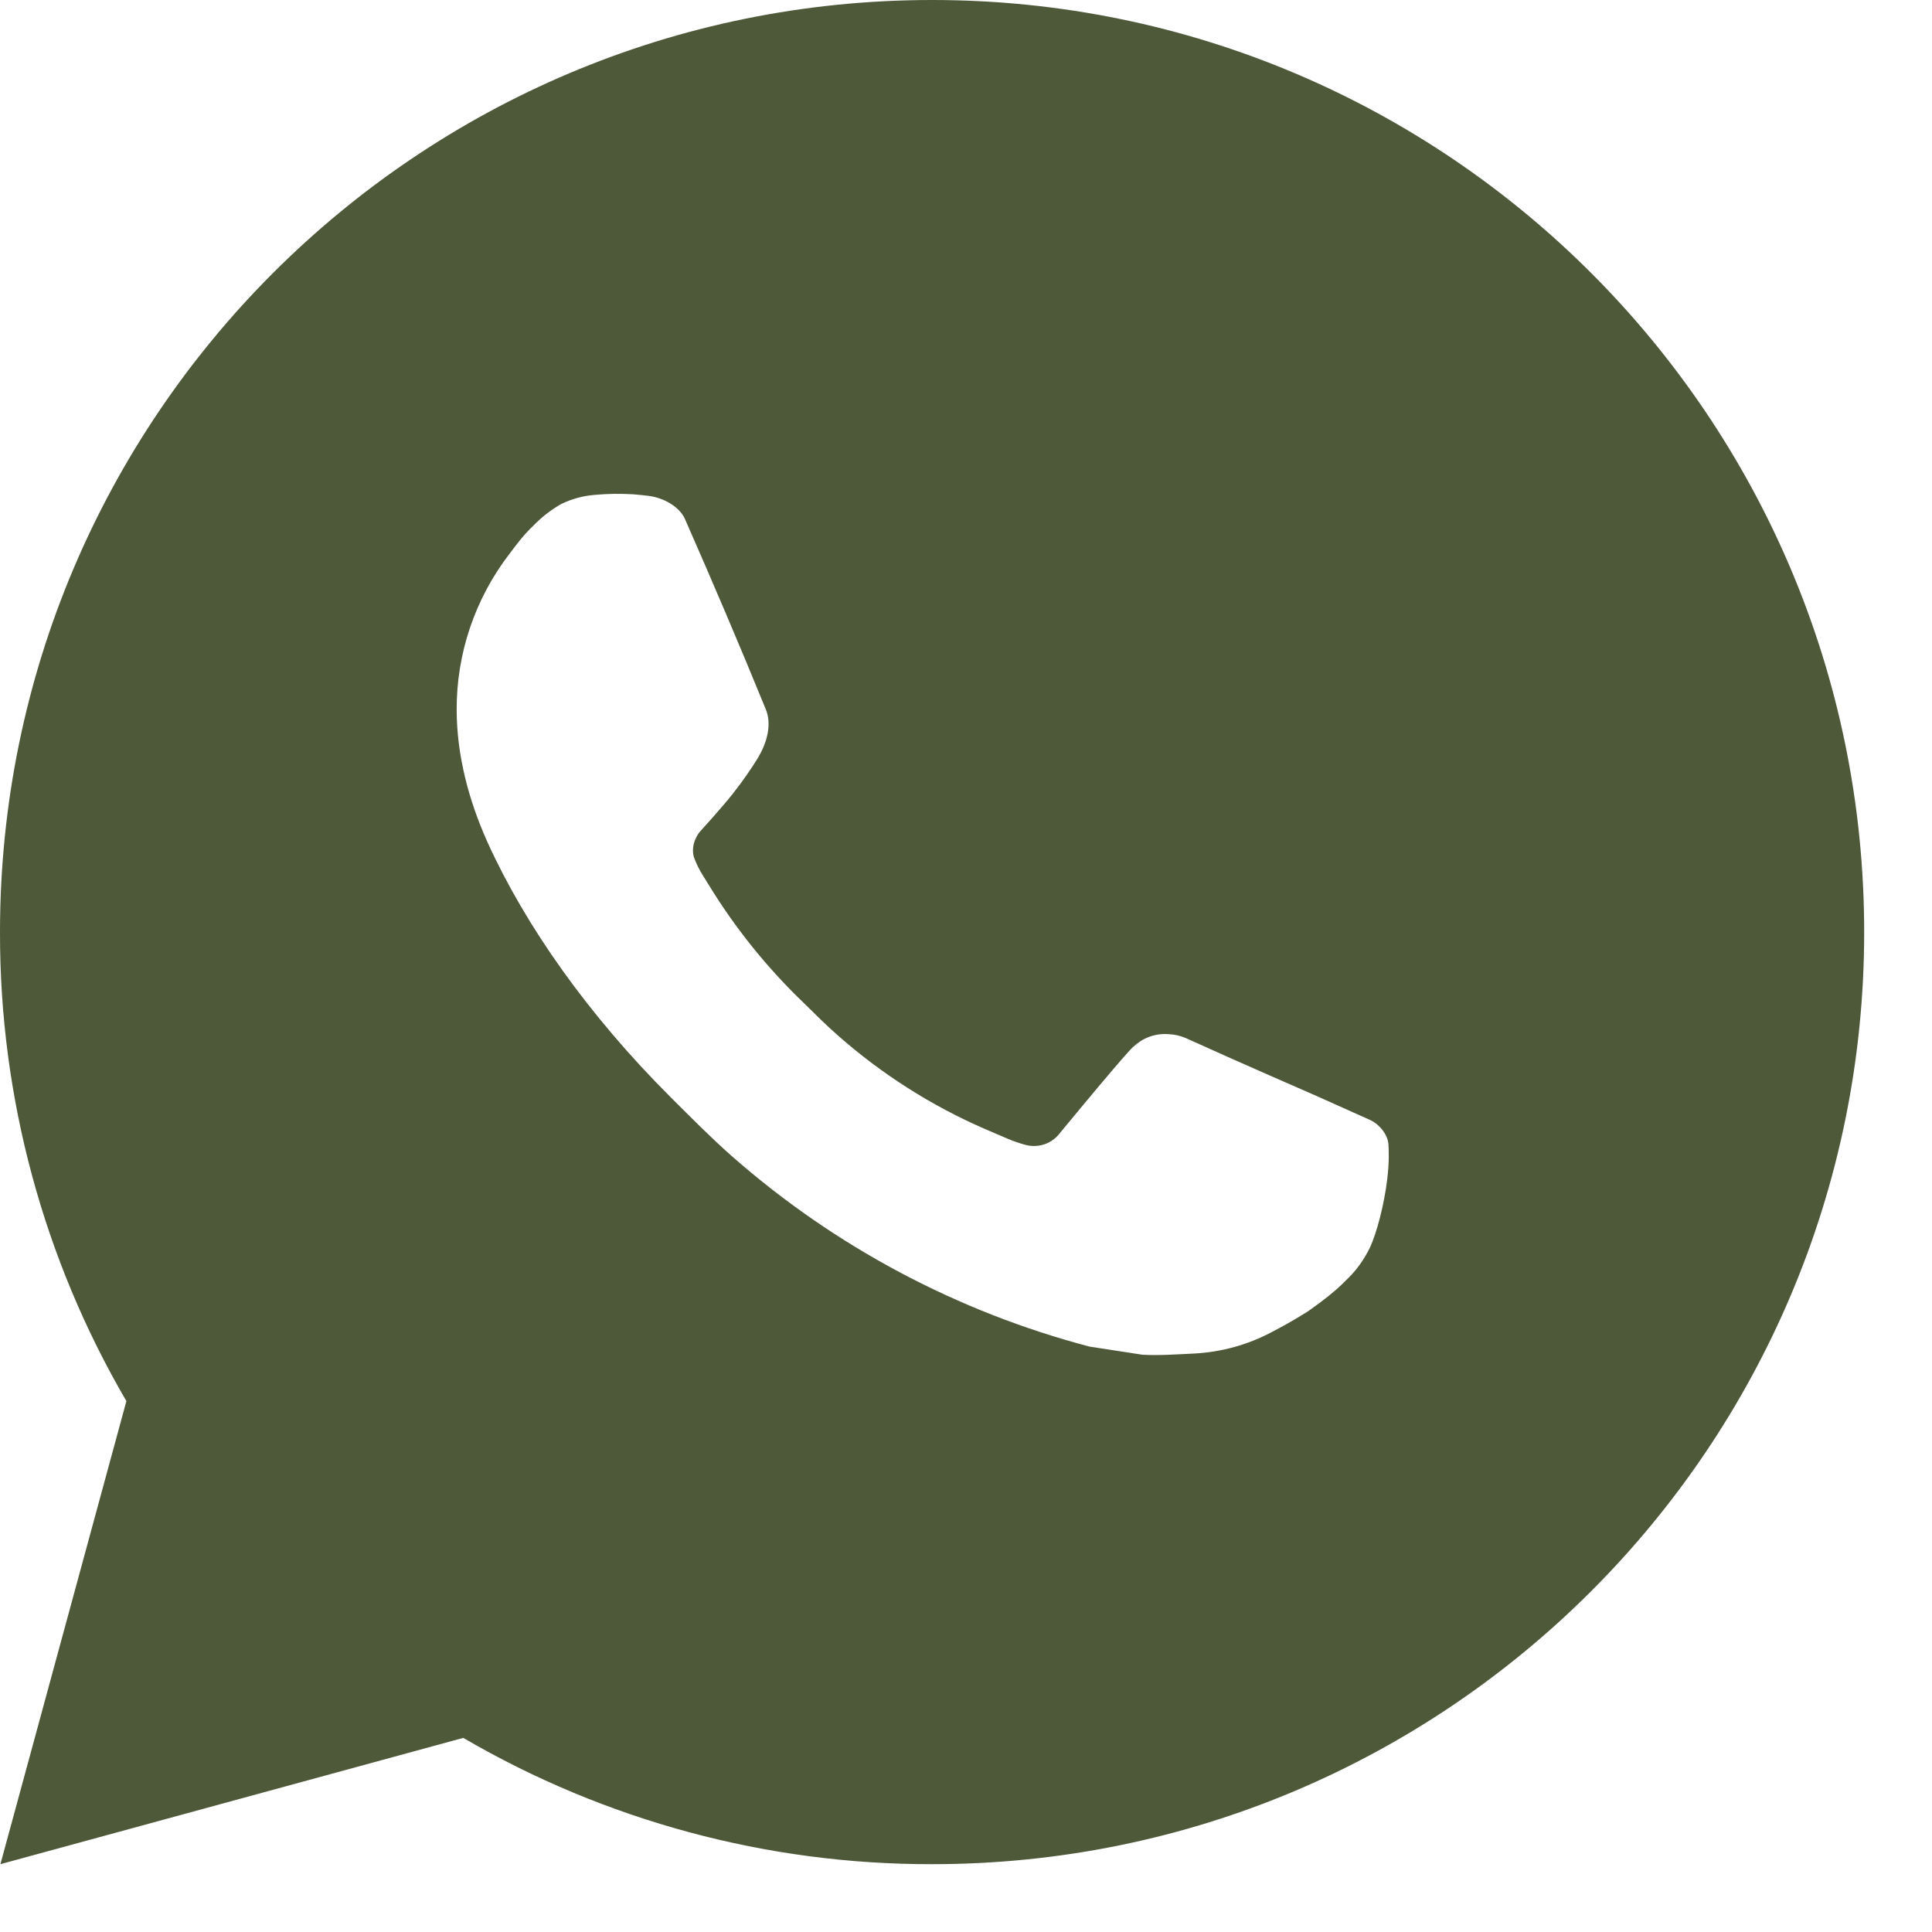 <?xml version="1.0" encoding="UTF-8"?> <svg xmlns="http://www.w3.org/2000/svg" width="19" height="19" viewBox="0 0 19 19" fill="none"><path d="M9.167 0C14.229 0 18.333 4.104 18.333 9.167C18.333 14.229 14.229 18.333 9.167 18.333C7.547 18.336 5.955 17.907 4.556 17.091L0.004 18.333L1.243 13.779C0.426 12.38 -0.003 10.787 1.39963e-05 9.167C1.39963e-05 4.104 4.104 0 9.167 0ZM6.043 4.858L5.859 4.866C5.741 4.874 5.625 4.905 5.518 4.957C5.419 5.014 5.328 5.084 5.249 5.166C5.139 5.27 5.077 5.36 5.01 5.447C4.671 5.888 4.488 6.429 4.491 6.985C4.493 7.434 4.61 7.871 4.793 8.28C5.168 9.107 5.785 9.982 6.599 10.794C6.795 10.989 6.988 11.185 7.195 11.368C8.206 12.258 9.412 12.9 10.715 13.243L11.236 13.323C11.405 13.332 11.575 13.319 11.745 13.311C12.012 13.297 12.273 13.225 12.509 13.099C12.629 13.037 12.746 12.97 12.86 12.898C12.86 12.898 12.899 12.871 12.975 12.815C13.098 12.723 13.174 12.658 13.277 12.551C13.354 12.472 13.418 12.379 13.47 12.274C13.541 12.125 13.613 11.84 13.642 11.602C13.664 11.421 13.657 11.322 13.655 11.26C13.651 11.162 13.569 11.06 13.48 11.017L12.947 10.778C12.947 10.778 12.149 10.431 11.662 10.209C11.611 10.187 11.556 10.174 11.501 10.171C11.438 10.165 11.374 10.172 11.315 10.192C11.255 10.212 11.2 10.245 11.154 10.288C11.149 10.286 11.088 10.338 10.425 11.141C10.387 11.192 10.335 11.231 10.275 11.252C10.215 11.273 10.15 11.276 10.088 11.26C10.028 11.244 9.97 11.224 9.913 11.2C9.799 11.152 9.76 11.134 9.682 11.101C9.156 10.872 8.668 10.561 8.238 10.181C8.123 10.081 8.015 9.971 7.905 9.864C7.545 9.519 7.23 9.128 6.97 8.702L6.916 8.615C6.878 8.556 6.847 8.493 6.823 8.427C6.788 8.292 6.879 8.184 6.879 8.184C6.879 8.184 7.101 7.94 7.205 7.808C7.306 7.68 7.391 7.555 7.446 7.466C7.554 7.292 7.588 7.113 7.531 6.975C7.275 6.348 7.009 5.724 6.736 5.104C6.682 4.981 6.521 4.893 6.375 4.876C6.326 4.87 6.276 4.865 6.227 4.861C6.104 4.854 5.98 4.855 5.858 4.865L6.043 4.858Z" fill="#4E593A"></path></svg> 